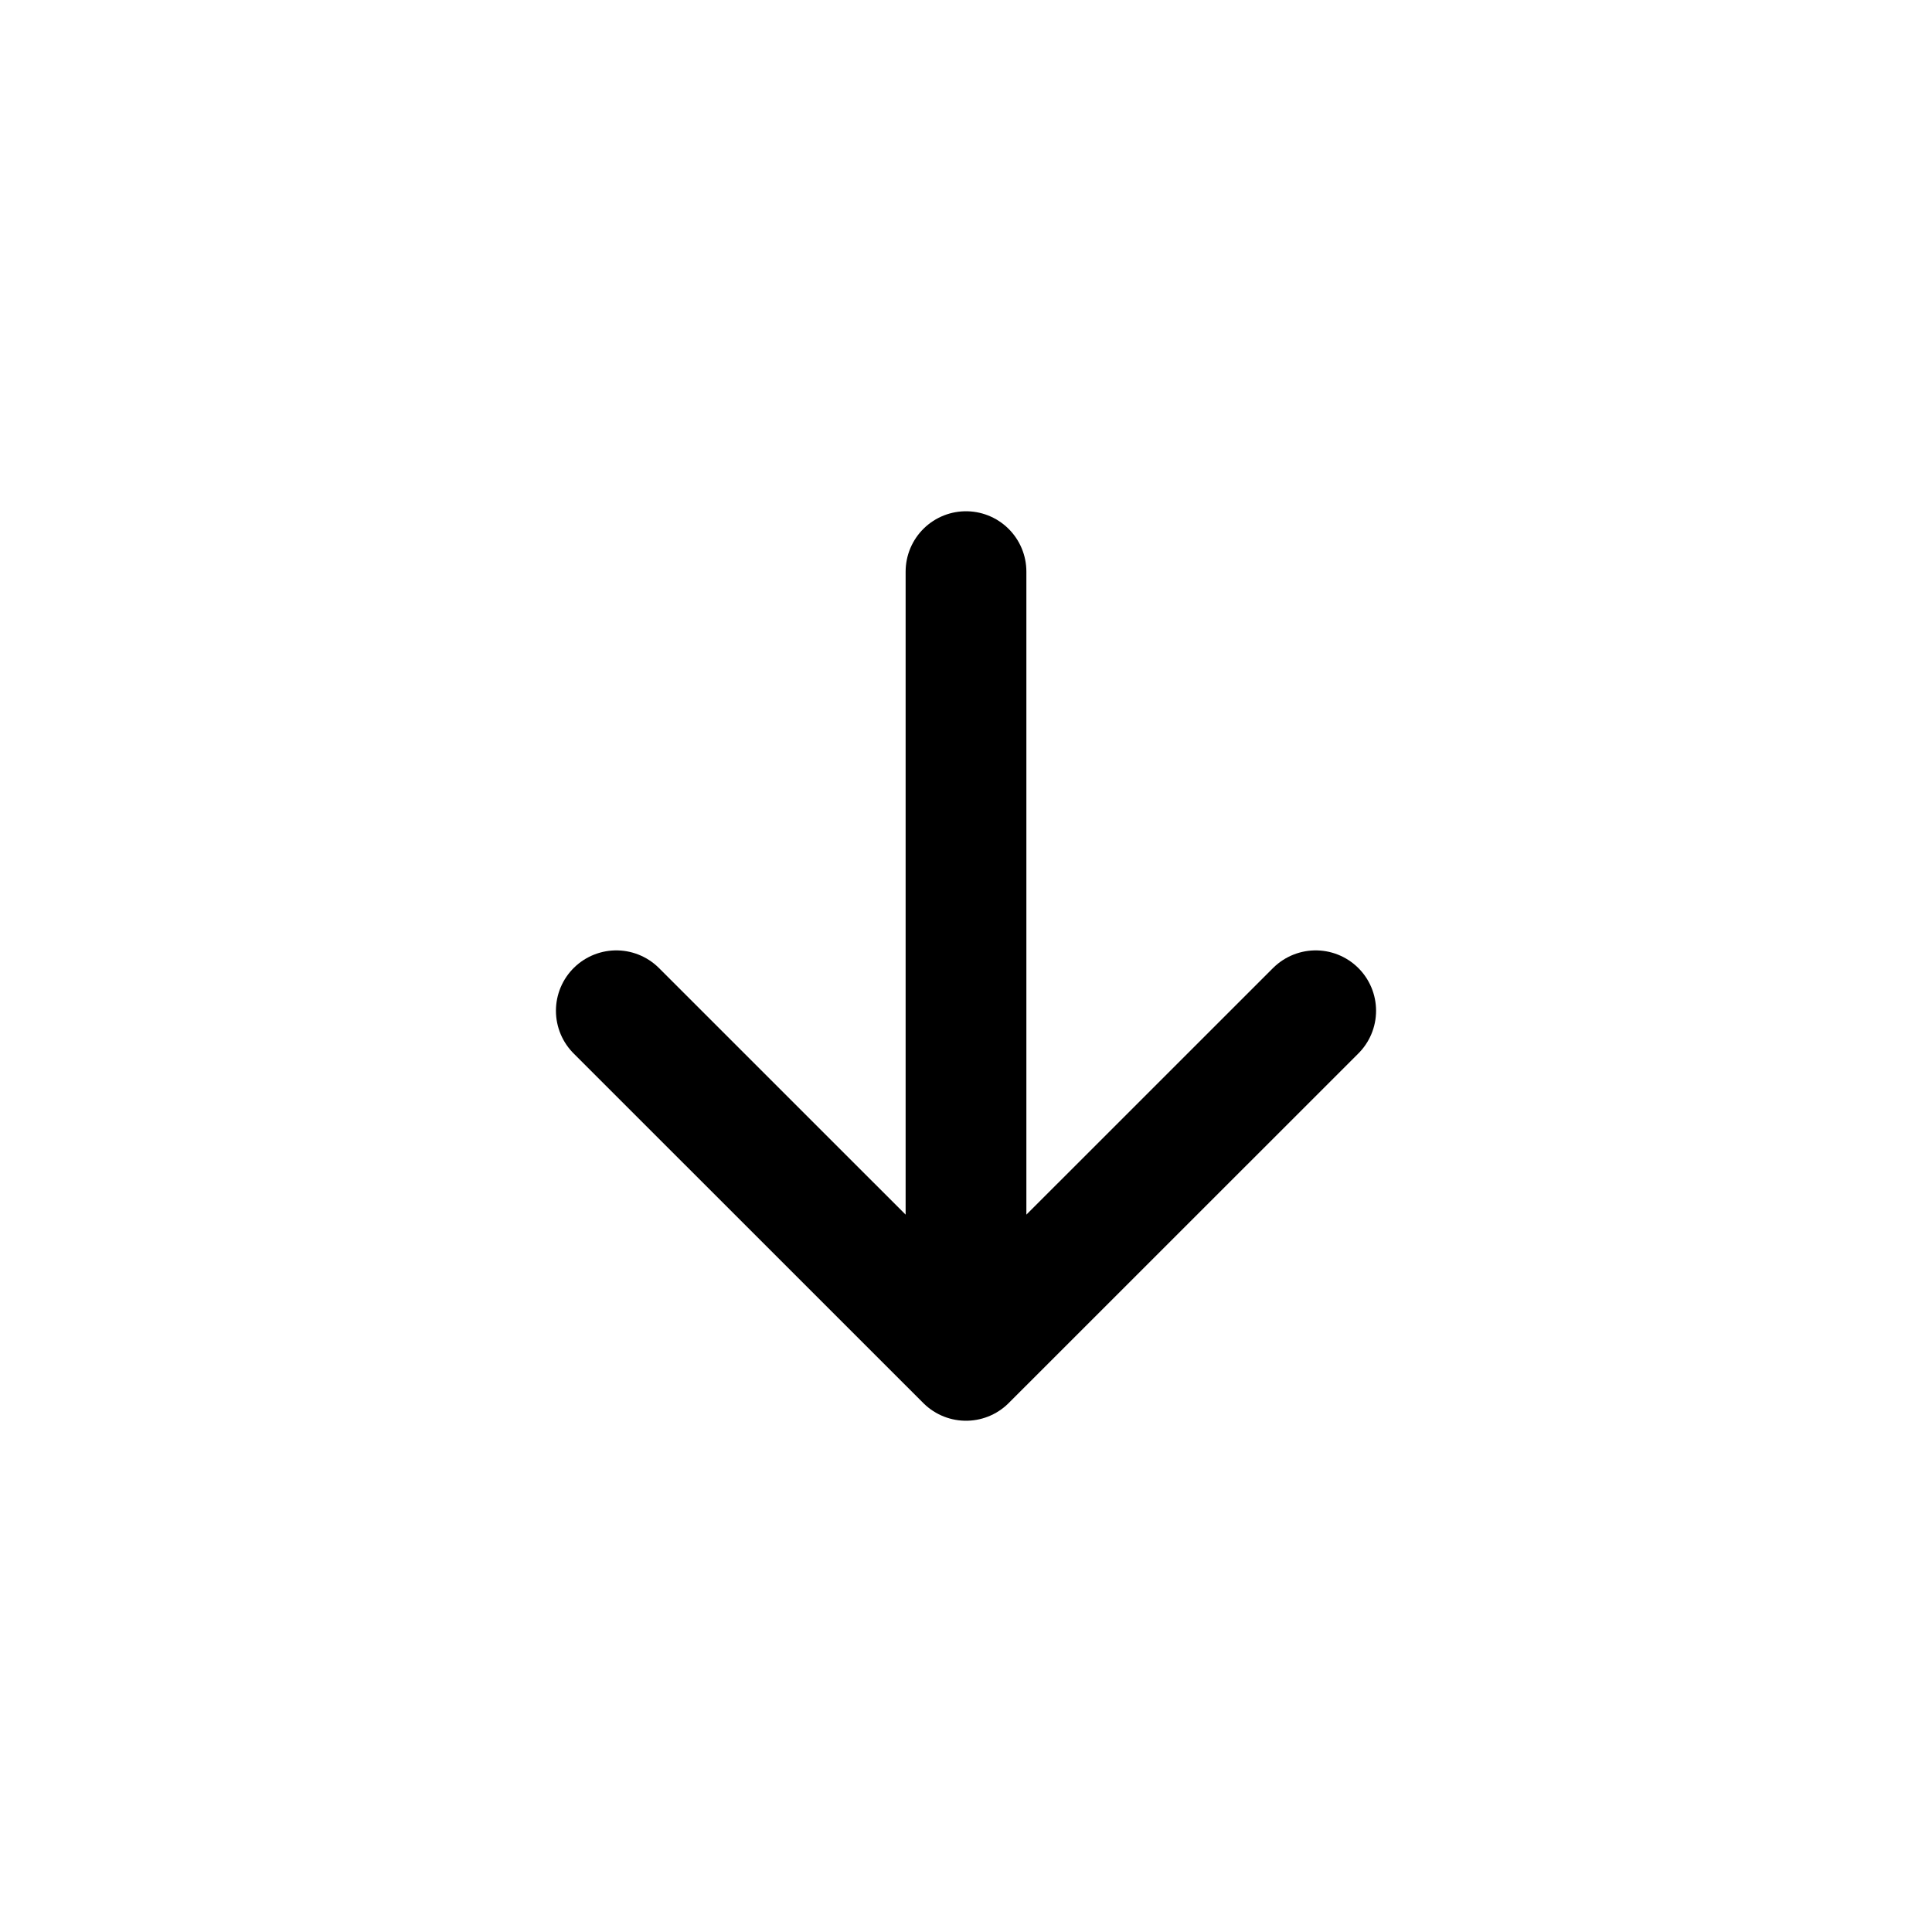 <svg width="24" height="24" viewBox="0 0 24 24" fill="none" xmlns="http://www.w3.org/2000/svg">
<g id="utility/down">
<path id="stroke" d="M16.344 12.556L12 16.899M12 16.899L7.656 12.556M12 16.899L12 7.101" stroke="black" stroke-width="1.5" stroke-linecap="round" stroke-linejoin="round"/>
</g>
</svg>
